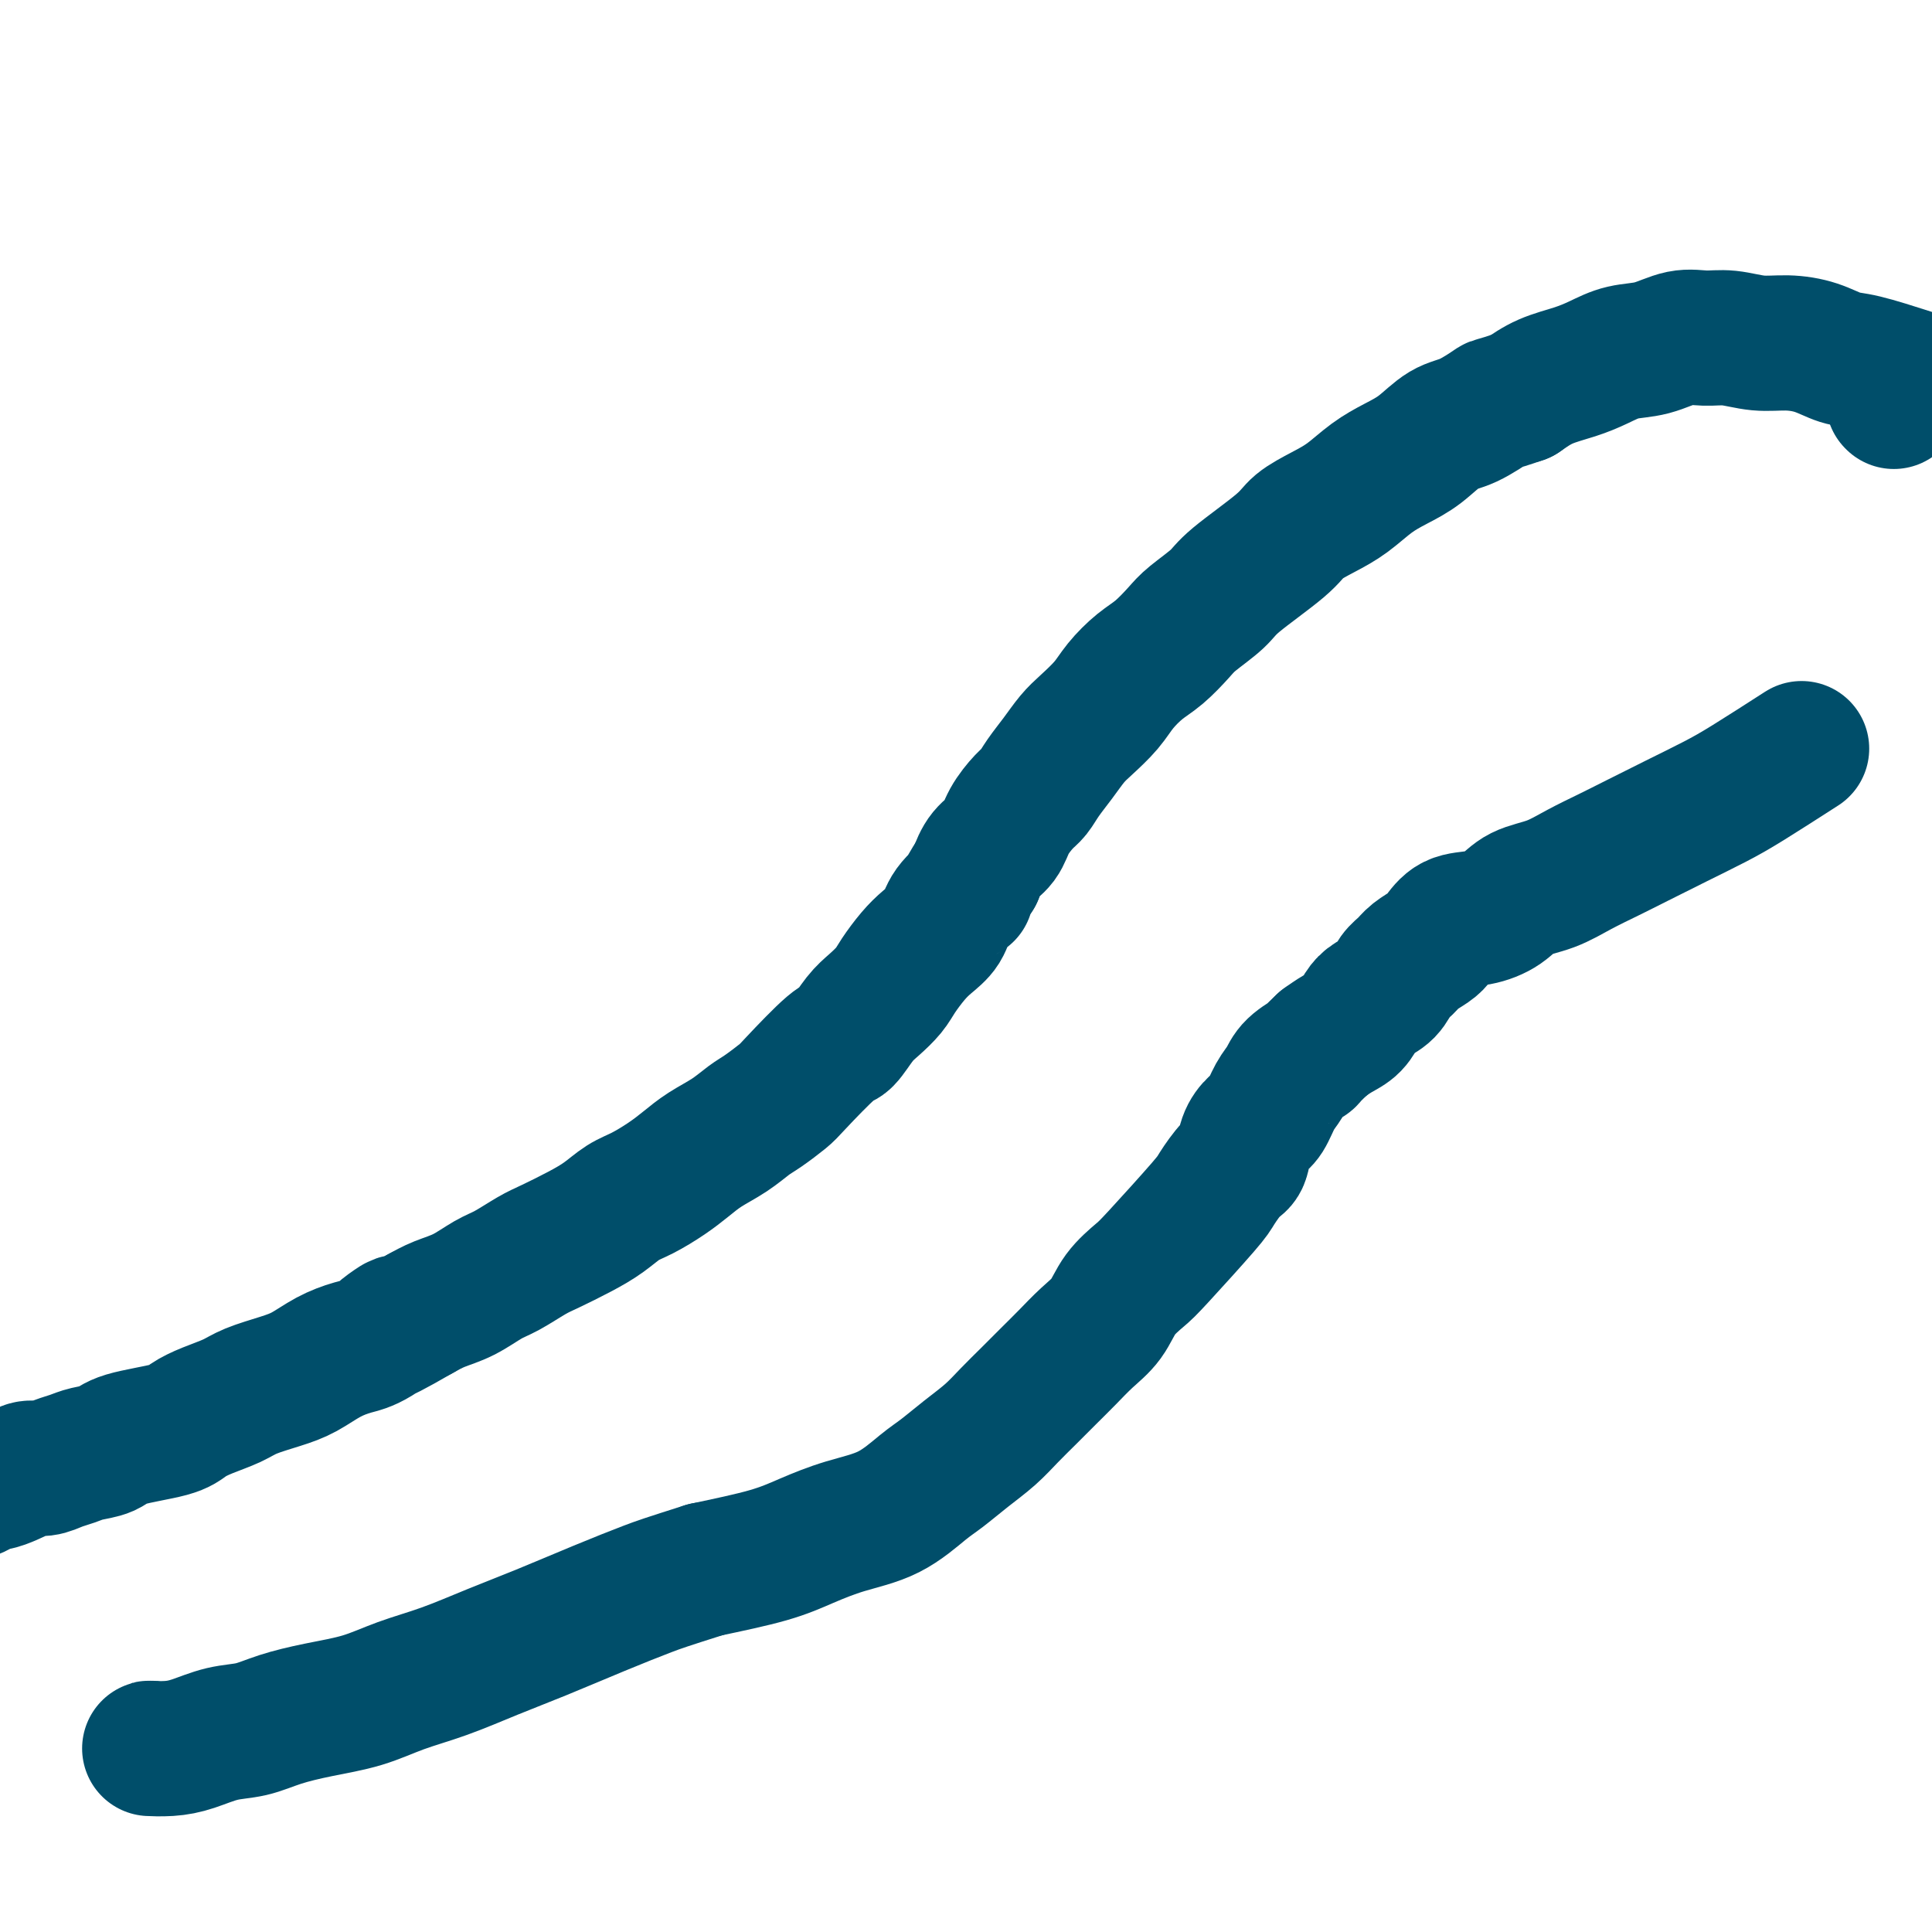 <svg viewBox='0 0 400 400' version='1.1' xmlns='http://www.w3.org/2000/svg' xmlns:xlink='http://www.w3.org/1999/xlink'><g fill='none' stroke='#004E6A' stroke-width='28' stroke-linecap='round' stroke-linejoin='round'><path d='M396,78c-3.773,-1.207 -7.547,-2.413 -10,-3c-2.453,-0.587 -3.586,-0.553 -5,-1c-1.414,-0.447 -3.108,-1.373 -5,-2c-1.892,-0.627 -3.981,-0.954 -6,-1c-2.019,-0.046 -3.966,0.191 -6,0c-2.034,-0.191 -4.153,-0.809 -6,-1c-1.847,-0.191 -3.420,0.046 -5,0c-1.580,-0.046 -3.165,-0.374 -5,0c-1.835,0.374 -3.918,1.450 -6,2c-2.082,0.550 -4.163,0.573 -6,1c-1.837,0.427 -3.431,1.259 -5,2c-1.569,0.741 -3.115,1.392 -5,2c-1.885,0.608 -4.110,1.174 -6,2c-1.890,0.826 -3.445,1.913 -5,3'/><path d='M315,82c-6.225,2.145 -5.287,1.508 -6,2c-0.713,0.492 -3.078,2.111 -5,3c-1.922,0.889 -3.402,1.046 -5,2c-1.598,0.954 -3.314,2.706 -5,4c-1.686,1.294 -3.341,2.131 -5,3c-1.659,0.869 -3.323,1.769 -5,3c-1.677,1.231 -3.366,2.794 -5,4c-1.634,1.206 -3.211,2.054 -5,3c-1.789,0.946 -3.788,1.990 -5,3c-1.212,1.010 -1.635,1.988 -4,4c-2.365,2.012 -6.670,5.060 -9,7c-2.330,1.940 -2.685,2.773 -4,4c-1.315,1.227 -3.591,2.849 -5,4c-1.409,1.151 -1.951,1.833 -3,3c-1.049,1.167 -2.605,2.819 -4,4c-1.395,1.181 -2.628,1.890 -4,3c-1.372,1.110 -2.884,2.621 -4,4c-1.116,1.379 -1.836,2.627 -3,4c-1.164,1.373 -2.773,2.872 -4,4c-1.227,1.128 -2.071,1.886 -3,3c-0.929,1.114 -1.944,2.583 -3,4c-1.056,1.417 -2.155,2.781 -3,4c-0.845,1.219 -1.437,2.293 -2,3c-0.563,0.707 -1.095,1.049 -2,2c-0.905,0.951 -2.181,2.513 -3,4c-0.819,1.487 -1.182,2.900 -2,4c-0.818,1.100 -2.091,1.886 -3,3c-0.909,1.114 -1.455,2.557 -2,4'/><path d='M202,181c-3.387,5.110 -1.855,3.885 -2,4c-0.145,0.115 -1.968,1.571 -3,3c-1.032,1.429 -1.273,2.833 -2,4c-0.727,1.167 -1.941,2.098 -3,3c-1.059,0.902 -1.963,1.776 -3,3c-1.037,1.224 -2.207,2.798 -3,4c-0.793,1.202 -1.208,2.032 -2,3c-0.792,0.968 -1.960,2.073 -3,3c-1.040,0.927 -1.953,1.675 -3,3c-1.047,1.325 -2.227,3.227 -3,4c-0.773,0.773 -1.140,0.419 -3,2c-1.860,1.581 -5.213,5.098 -7,7c-1.787,1.902 -2.007,2.189 -3,3c-0.993,0.811 -2.758,2.146 -4,3c-1.242,0.854 -1.962,1.229 -3,2c-1.038,0.771 -2.395,1.940 -4,3c-1.605,1.060 -3.457,2.012 -5,3c-1.543,0.988 -2.775,2.011 -4,3c-1.225,0.989 -2.443,1.944 -4,3c-1.557,1.056 -3.452,2.212 -5,3c-1.548,0.788 -2.747,1.207 -4,2c-1.253,0.793 -2.558,1.960 -4,3c-1.442,1.040 -3.021,1.954 -5,3c-1.979,1.046 -4.359,2.223 -6,3c-1.641,0.777 -2.543,1.153 -4,2c-1.457,0.847 -3.471,2.166 -5,3c-1.529,0.834 -2.575,1.182 -4,2c-1.425,0.818 -3.230,2.105 -5,3c-1.770,0.895 -3.506,1.399 -5,2c-1.494,0.601 -2.747,1.301 -4,2'/><path d='M87,272c-12.557,7.259 -6.448,2.907 -5,2c1.448,-0.907 -1.765,1.630 -4,3c-2.235,1.370 -3.490,1.574 -5,2c-1.510,0.426 -3.273,1.073 -5,2c-1.727,0.927 -3.416,2.135 -5,3c-1.584,0.865 -3.061,1.386 -5,2c-1.939,0.614 -4.341,1.319 -6,2c-1.659,0.681 -2.577,1.337 -4,2c-1.423,0.663 -3.352,1.333 -5,2c-1.648,0.667 -3.015,1.330 -4,2c-0.985,0.670 -1.590,1.345 -4,2c-2.410,0.655 -6.627,1.288 -9,2c-2.373,0.712 -2.904,1.501 -4,2c-1.096,0.499 -2.759,0.707 -4,1c-1.241,0.293 -2.062,0.670 -3,1c-0.938,0.330 -1.994,0.613 -3,1c-1.006,0.387 -1.964,0.878 -3,1c-1.036,0.122 -2.151,-0.126 -3,0c-0.849,0.126 -1.430,0.625 -2,1c-0.570,0.375 -1.127,0.626 -2,1c-0.873,0.374 -2.063,0.871 -3,1c-0.937,0.129 -1.622,-0.110 -2,0c-0.378,0.110 -0.448,0.568 -1,1c-0.552,0.432 -1.586,0.838 -2,1c-0.414,0.162 -0.207,0.081 0,0'/><path d='M392,83c0.000,0.000 0.100,0.100 0.1,0.1'/><path d='M373,155c-4.044,2.600 -8.089,5.199 -11,7c-2.911,1.801 -4.689,2.803 -7,4c-2.311,1.197 -5.155,2.590 -8,4c-2.845,1.410 -5.692,2.838 -8,4c-2.308,1.162 -4.076,2.058 -6,3c-1.924,0.942 -4.005,1.930 -6,3c-1.995,1.070 -3.906,2.221 -6,3c-2.094,0.779 -4.371,1.185 -6,2c-1.629,0.815 -2.609,2.038 -4,3c-1.391,0.962 -3.191,1.661 -5,2c-1.809,0.339 -3.625,0.318 -5,1c-1.375,0.682 -2.308,2.069 -3,3c-0.692,0.931 -1.143,1.408 -2,2c-0.857,0.592 -2.120,1.300 -3,2c-0.880,0.700 -1.377,1.394 -2,2c-0.623,0.606 -1.374,1.125 -2,2c-0.626,0.875 -1.129,2.107 -2,3c-0.871,0.893 -2.109,1.446 -3,2c-0.891,0.554 -1.435,1.107 -2,2c-0.565,0.893 -1.152,2.125 -2,3c-0.848,0.875 -1.957,1.393 -3,2c-1.043,0.607 -2.022,1.304 -3,2'/><path d='M274,216c-4.700,4.466 -2.950,3.129 -3,3c-0.050,-0.129 -1.900,0.948 -3,2c-1.100,1.052 -1.450,2.079 -2,3c-0.550,0.921 -1.299,1.735 -2,3c-0.701,1.265 -1.356,2.980 -2,4c-0.644,1.020 -1.279,1.345 -2,2c-0.721,0.655 -1.527,1.642 -2,3c-0.473,1.358 -0.613,3.088 -1,4c-0.387,0.912 -1.022,1.005 -2,2c-0.978,0.995 -2.299,2.890 -3,4c-0.701,1.110 -0.781,1.434 -3,4c-2.219,2.566 -6.578,7.375 -9,10c-2.422,2.625 -2.906,3.065 -4,4c-1.094,0.935 -2.799,2.364 -4,4c-1.201,1.636 -1.899,3.480 -3,5c-1.101,1.520 -2.605,2.717 -4,4c-1.395,1.283 -2.683,2.653 -4,4c-1.317,1.347 -2.665,2.670 -4,4c-1.335,1.330 -2.657,2.667 -4,4c-1.343,1.333 -2.706,2.662 -4,4c-1.294,1.338 -2.520,2.687 -4,4c-1.480,1.313 -3.215,2.592 -5,4c-1.785,1.408 -3.620,2.947 -5,4c-1.380,1.053 -2.305,1.622 -4,3c-1.695,1.378 -4.158,3.565 -7,5c-2.842,1.435 -6.061,2.116 -9,3c-2.939,0.884 -5.599,1.969 -8,3c-2.401,1.031 -4.543,2.009 -8,3c-3.457,0.991 -8.228,1.996 -13,3'/><path d='M146,325c-8.151,2.587 -9.527,3.056 -12,4c-2.473,0.944 -6.042,2.363 -10,4c-3.958,1.637 -8.305,3.492 -12,5c-3.695,1.508 -6.736,2.669 -10,4c-3.264,1.331 -6.749,2.832 -10,4c-3.251,1.168 -6.269,2.005 -9,3c-2.731,0.995 -5.176,2.149 -8,3c-2.824,0.851 -6.025,1.397 -9,2c-2.975,0.603 -5.722,1.261 -8,2c-2.278,0.739 -4.086,1.557 -6,2c-1.914,0.443 -3.933,0.511 -6,1c-2.067,0.489 -4.183,1.399 -6,2c-1.817,0.601 -3.335,0.893 -5,1c-1.665,0.107 -3.476,0.031 -4,0c-0.524,-0.031 0.238,-0.015 1,0'/></g>
</svg>